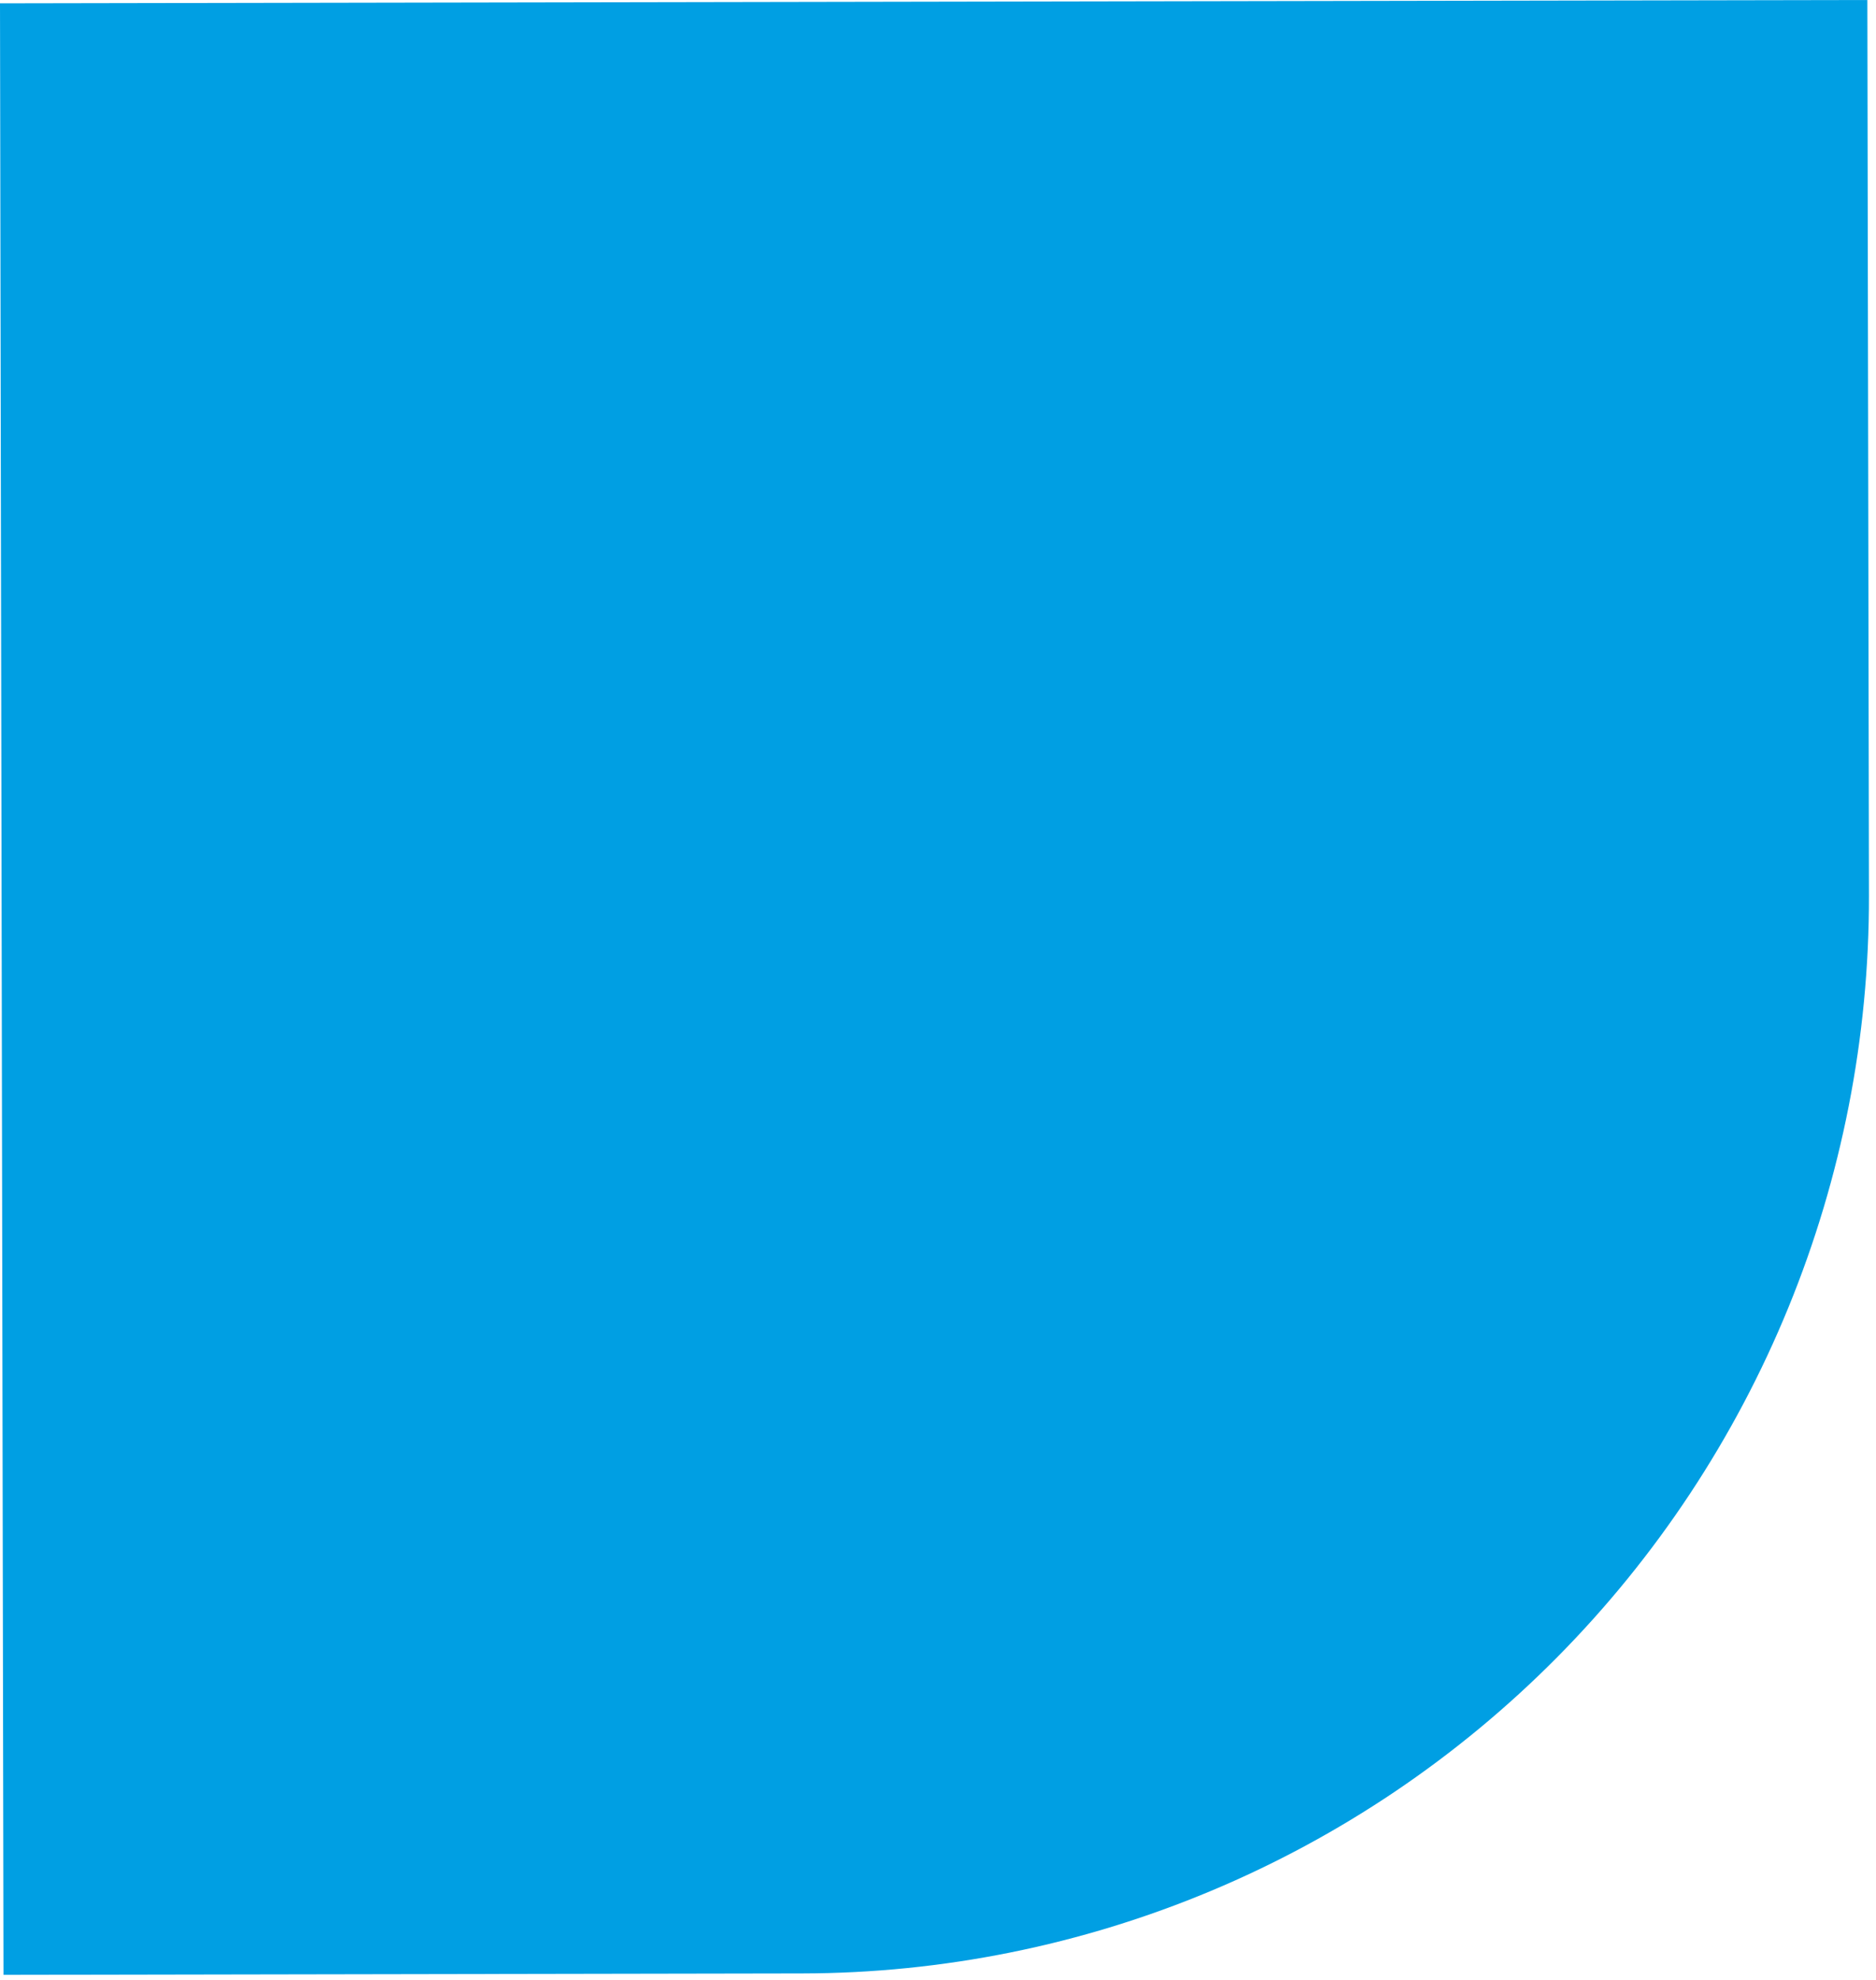 <?xml version="1.0" encoding="UTF-8"?> <svg xmlns="http://www.w3.org/2000/svg" width="217" height="229" viewBox="0 0 217 229" fill="none"> <g clip-path="url(#clip0_2_4)"> <path d="M0 0.384L0.405 228.383L92.775 228.219C109.008 228.197 125.077 224.955 140.065 218.68C155.053 212.405 168.666 203.218 180.127 191.646C191.587 180.073 200.67 166.341 206.856 151.234C213.043 136.127 216.213 119.941 216.184 103.601L216 -1.66099e-05L0 0.384Z" fill="#009FE3"></path> </g> <defs> <clipPath id="clip0_2_4"> <rect width="216" height="228" fill="white" transform="translate(0 0.384) rotate(-0.102)"></rect> </clipPath> </defs> </svg> 